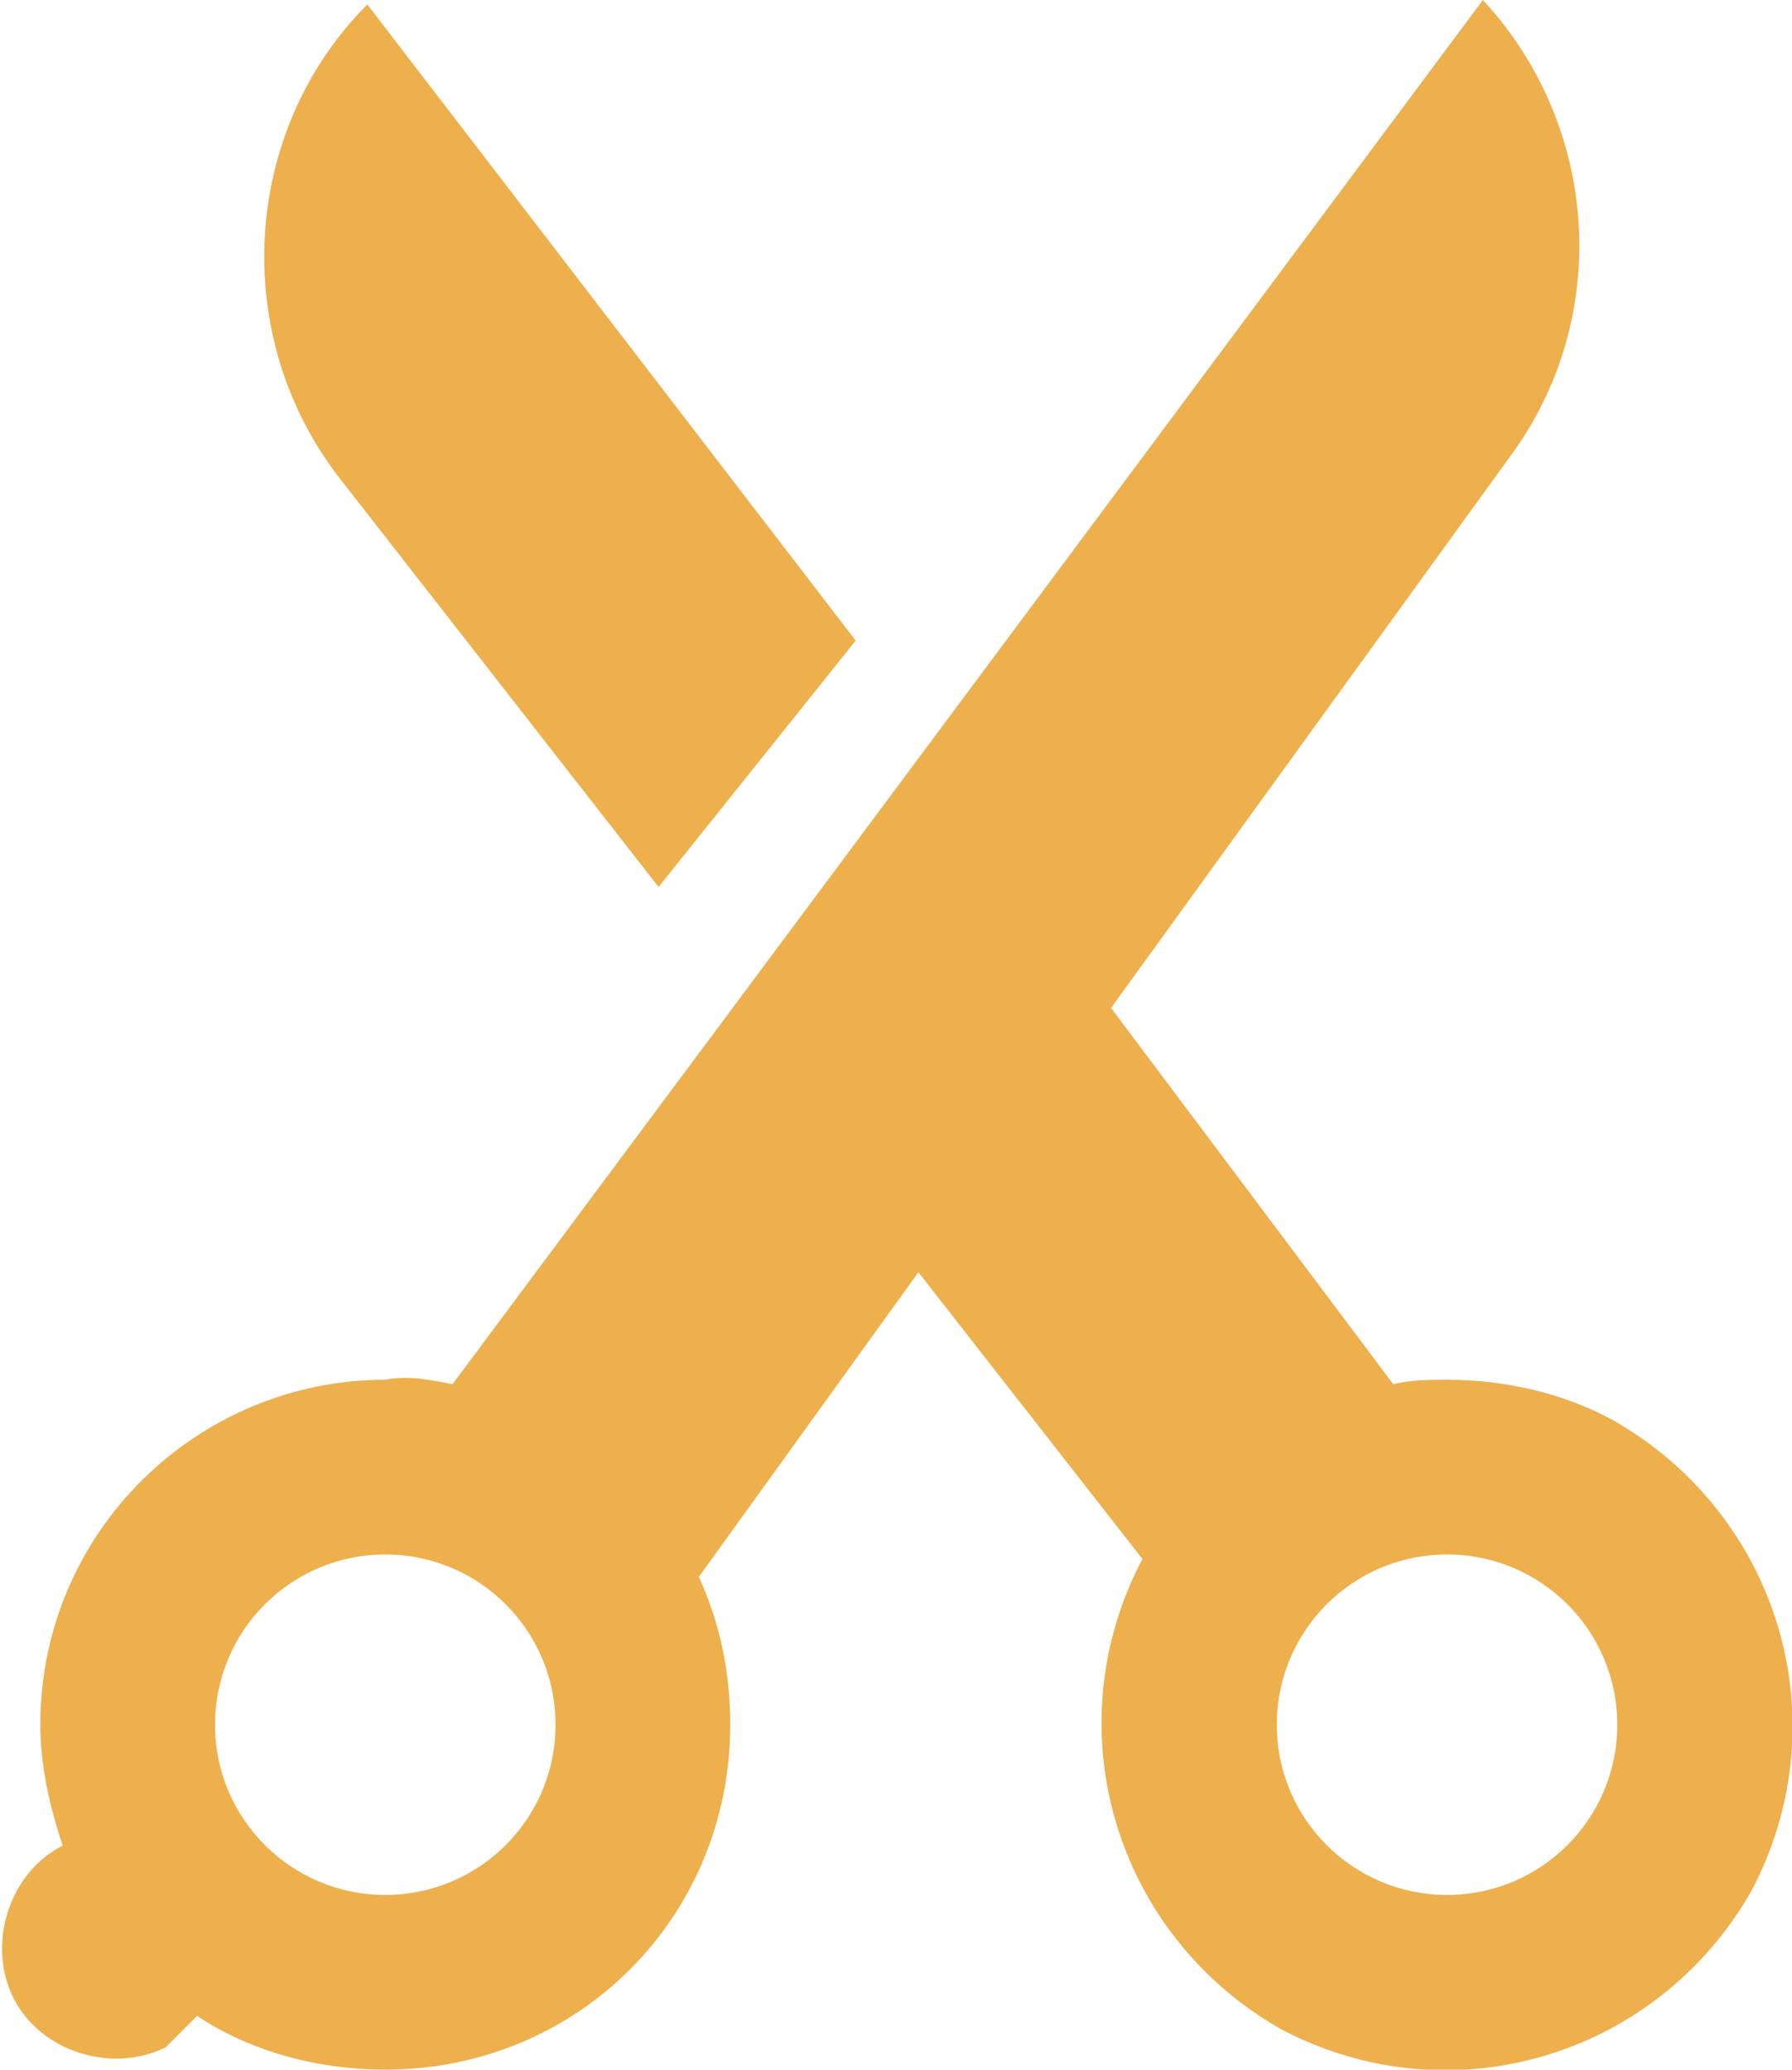 <svg xmlns="http://www.w3.org/2000/svg" xmlns:xlink="http://www.w3.org/1999/xlink" id="Layer_1" x="0px" y="0px" viewBox="0 0 40 46.2" xml:space="preserve">
<path fill="#EDB04D" d="M8.2,0.1C5.4,2.9,5.1,7.5,7.6,10.7l7.1,9.1l4.4-5.5L8.2,0.1z"></path>
<path fill="#EDB04D" d="M16.3,38.5c0-1.1-0.2-2.2-0.7-3.3l4.9-6.8l5,6.4c-2,3.8-0.6,8.4,3.1,10.5c3.8,2,8.4,0.6,10.5-3.1  c2-3.8,0.6-8.4-3.1-10.5c-1.1-0.6-2.4-0.9-3.7-0.9c-0.4,0-0.8,0-1.2,0.1l-6.3-8.4l8.9-12.3c2.3-3.1,2-7.4-0.6-10.2l0,0l-23,30.9  c-0.5-0.1-1-0.2-1.5-0.1c-4.2,0-7.7,3.4-7.7,7.7c0,0.9,0.2,1.8,0.5,2.7c-1.2,0.6-1.7,2.2-1.1,3.4s2.2,1.7,3.4,1.1  C4,45.4,4.2,45.2,4.4,45c1.2,0.8,2.7,1.2,4.2,1.2C12.9,46.2,16.3,42.8,16.3,38.5z M36.1,38.5c0,2.1-1.7,3.8-3.8,3.8  s-3.8-1.7-3.8-3.8s1.7-3.8,3.8-3.8l0,0C34.4,34.7,36.1,36.4,36.1,38.5z M8.6,34.7c2.1,0,3.8,1.7,3.8,3.8s-1.7,3.8-3.8,3.8  s-3.8-1.7-3.8-3.8l0,0C4.8,36.4,6.5,34.7,8.6,34.7z"></path>
</svg>
